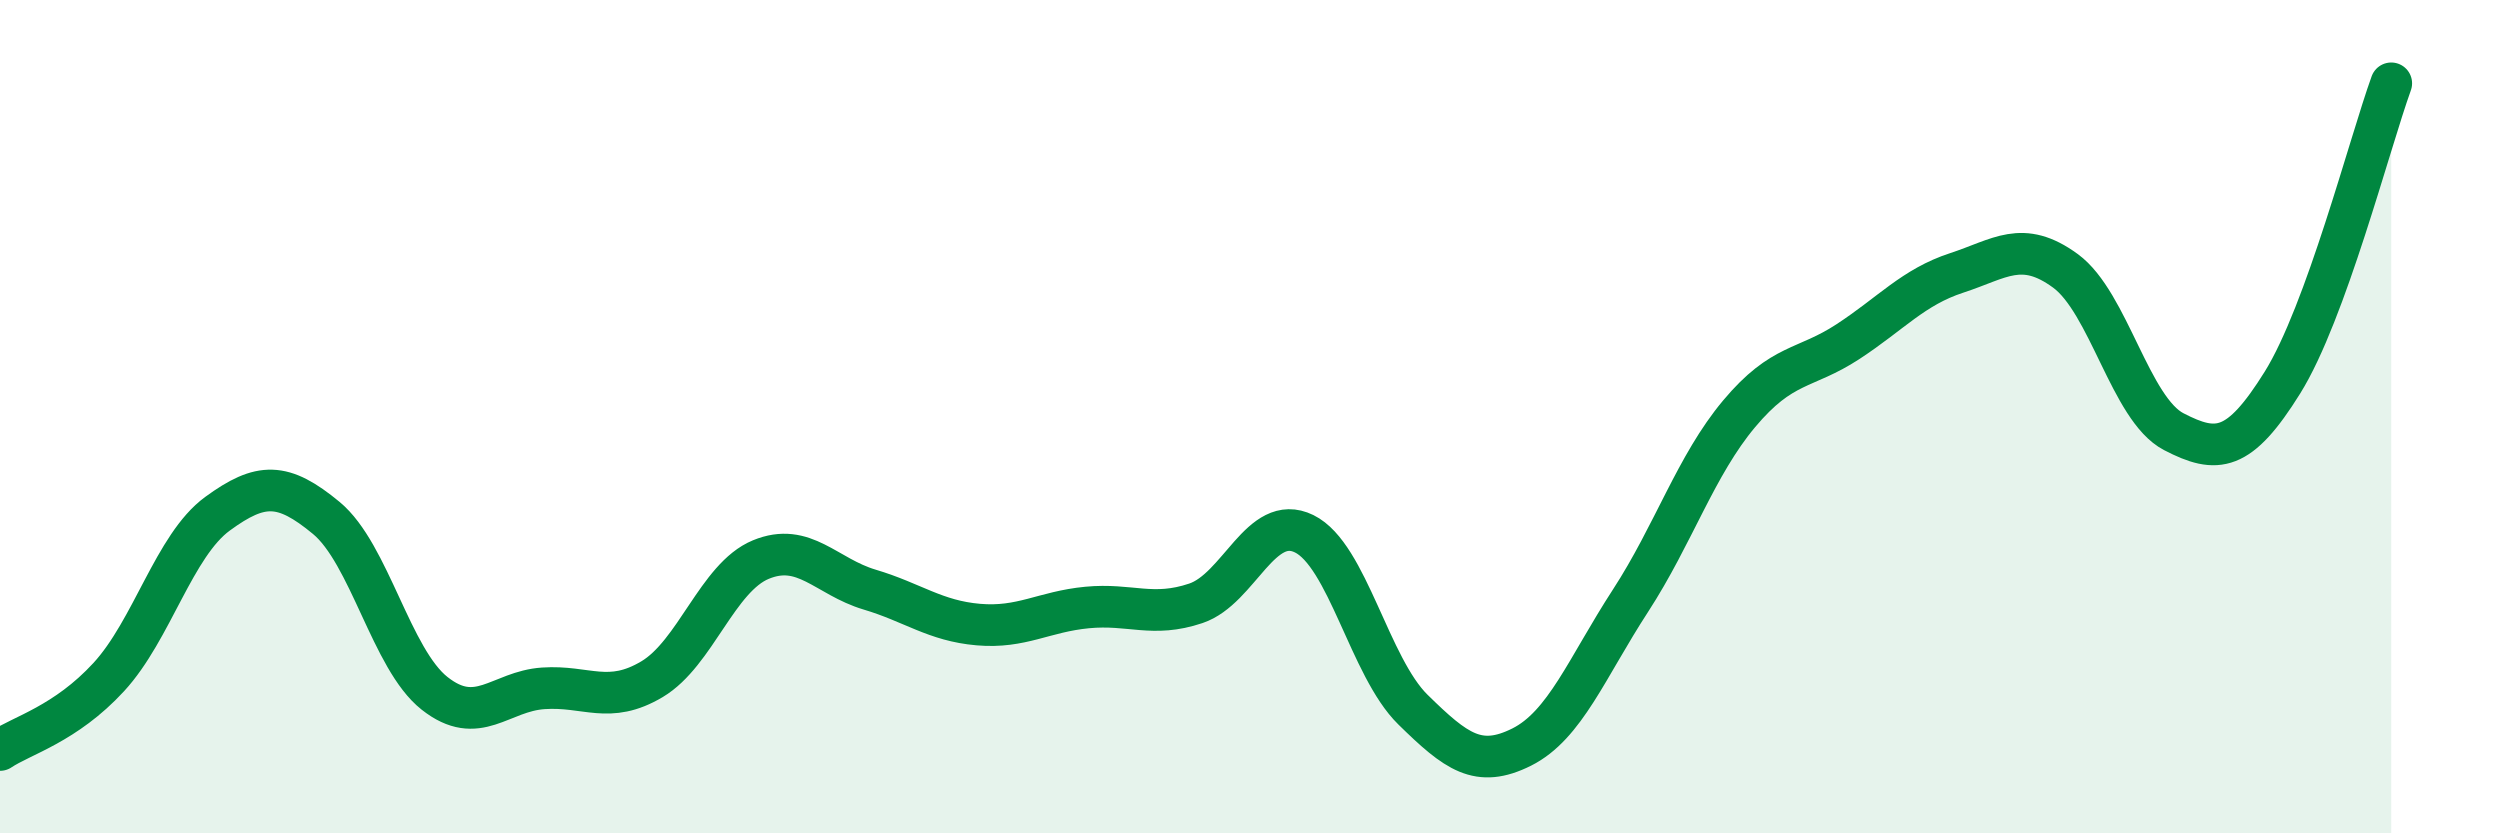 
    <svg width="60" height="20" viewBox="0 0 60 20" xmlns="http://www.w3.org/2000/svg">
      <path
        d="M 0,18 C 0.52,17.65 1.57,17.38 2.61,16.25 C 3.65,15.12 4.18,13.09 5.22,12.33 C 6.26,11.57 6.79,11.57 7.83,12.43 C 8.87,13.29 9.39,15.82 10.43,16.64 C 11.47,17.46 12,16.59 13.04,16.52 C 14.08,16.45 14.61,16.92 15.65,16.3 C 16.69,15.68 17.22,13.86 18.26,13.43 C 19.3,13 19.83,13.84 20.87,14.15 C 21.91,14.46 22.44,14.9 23.48,14.99 C 24.52,15.08 25.05,14.68 26.09,14.58 C 27.13,14.48 27.66,14.83 28.7,14.48 C 29.74,14.13 30.26,12.3 31.3,12.81 C 32.34,13.32 32.87,16.01 33.91,17.03 C 34.95,18.05 35.48,18.45 36.52,17.93 C 37.56,17.41 38.09,16.02 39.13,14.42 C 40.17,12.82 40.7,11.17 41.74,9.93 C 42.78,8.69 43.31,8.88 44.35,8.2 C 45.39,7.52 45.92,6.89 46.96,6.55 C 48,6.21 48.53,5.74 49.57,6.5 C 50.61,7.26 51.13,9.82 52.17,10.36 C 53.21,10.9 53.74,10.85 54.78,9.18 C 55.82,7.51 56.87,3.44 57.39,2L57.39 20L0 20Z"
        fill="#008740"
        opacity="0.1"
        stroke-linecap="round"
        stroke-linejoin="round"
      />
      <path
        d="M 0,18 C 0.52,17.65 1.57,17.38 2.61,16.25 C 3.65,15.12 4.18,13.09 5.22,12.33 C 6.26,11.57 6.79,11.57 7.83,12.43 C 8.87,13.29 9.39,15.82 10.43,16.64 C 11.47,17.46 12,16.59 13.04,16.52 C 14.08,16.45 14.61,16.92 15.65,16.3 C 16.69,15.68 17.22,13.86 18.26,13.43 C 19.3,13 19.83,13.84 20.87,14.15 C 21.91,14.46 22.44,14.9 23.48,14.99 C 24.52,15.08 25.05,14.68 26.09,14.58 C 27.13,14.48 27.66,14.83 28.7,14.48 C 29.74,14.13 30.26,12.3 31.3,12.81 C 32.34,13.32 32.87,16.01 33.91,17.03 C 34.95,18.05 35.48,18.45 36.52,17.93 C 37.56,17.41 38.09,16.02 39.13,14.42 C 40.17,12.82 40.7,11.17 41.74,9.93 C 42.78,8.69 43.31,8.88 44.35,8.2 C 45.39,7.52 45.92,6.89 46.96,6.55 C 48,6.21 48.53,5.74 49.57,6.5 C 50.61,7.26 51.13,9.82 52.17,10.36 C 53.21,10.9 53.74,10.85 54.78,9.18 C 55.82,7.51 56.87,3.44 57.39,2"
        stroke="#008740"
        stroke-width="1"
        fill="none"
        stroke-linecap="round"
        stroke-linejoin="round"
      />
    </svg>
  